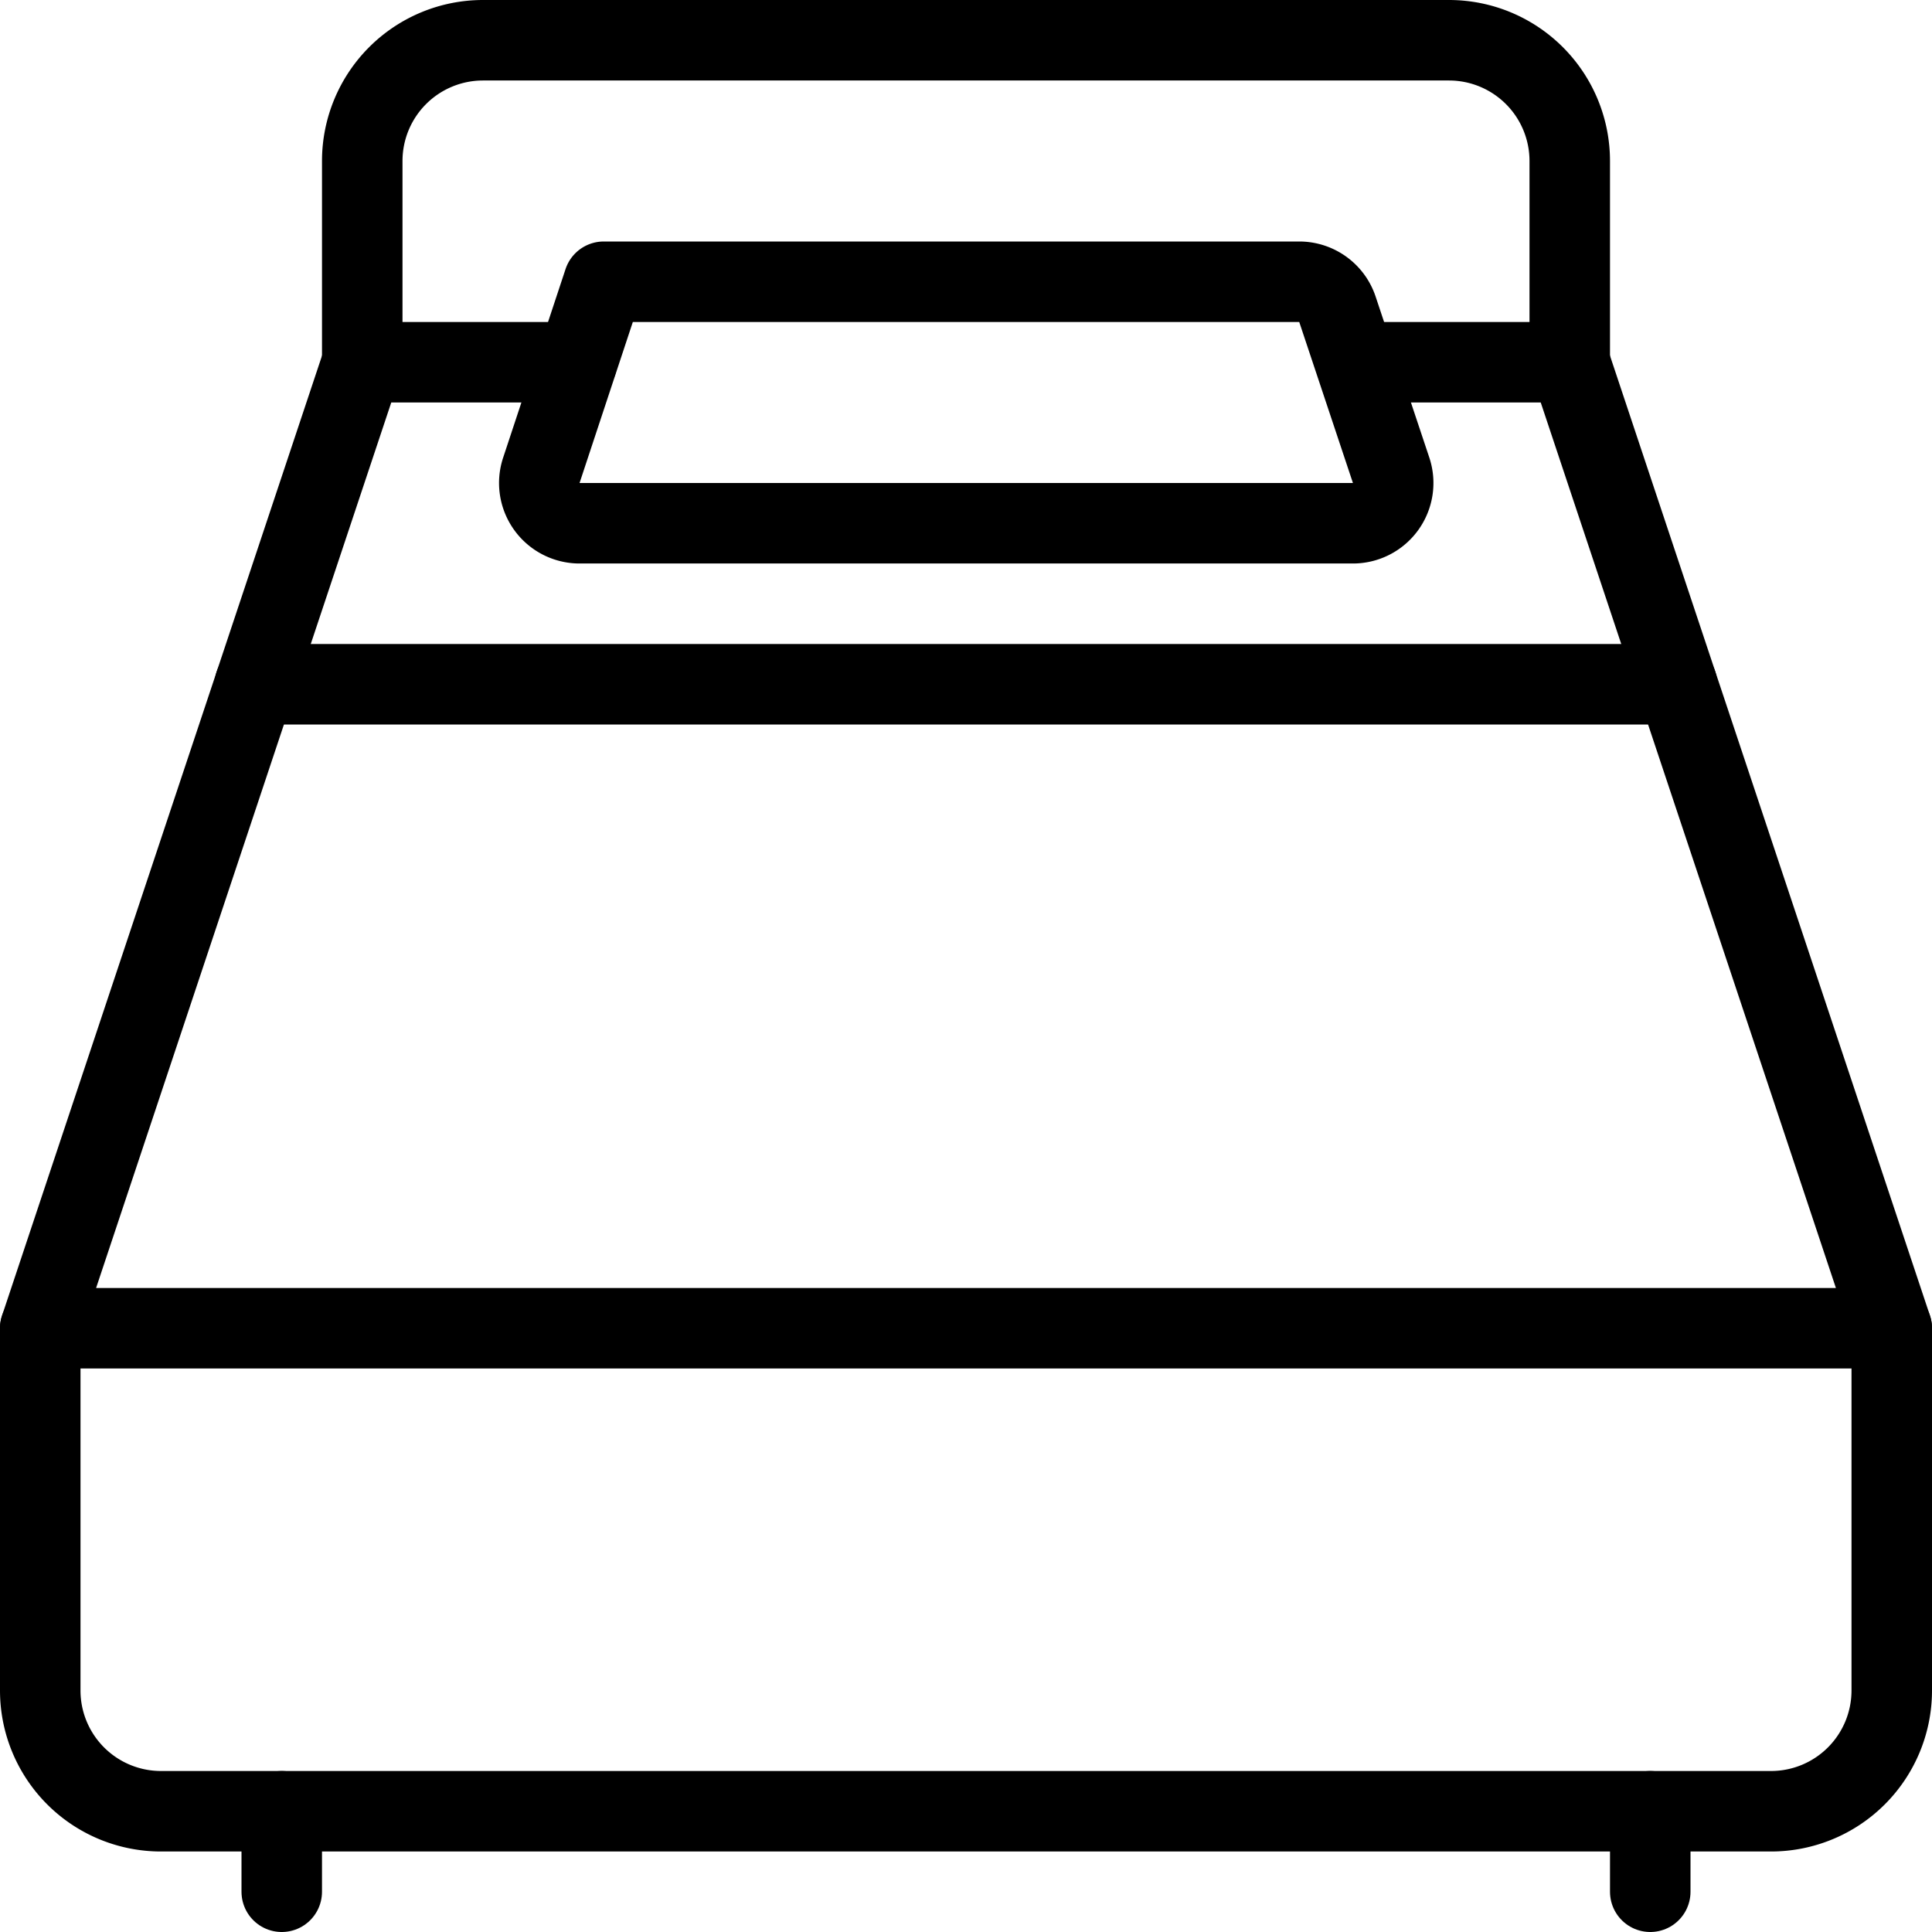 <svg viewBox="0 0 24 24" xmlns="http://www.w3.org/2000/svg"><g transform="matrix(1,0,0,1,0,0)"><path d="M16.854 4.5L19.5 4.5 23.5 16.5 0.5 16.5 4.5 4.5 7.166 4.5" fill="none" stroke="#000000" stroke-linecap="round" stroke-linejoin="round"></path><path d="M23.5,16.5V21A1.5,1.5,0,0,1,22,22.5H2A1.5,1.5,0,0,1,.5,21V16.5" fill="none" stroke="#000000" stroke-linecap="round" stroke-linejoin="round"></path><path d="M3.166 8.5L20.833 8.5" fill="none" stroke="#000000" stroke-linecap="round" stroke-linejoin="round"></path><path d="M17.281,5.842a.5.5,0,0,1-.475.658H7.2a.5.5,0,0,1-.475-.658L7.5,3.5h8.64a.5.5,0,0,1,.474.342Z" fill="none" stroke="#000000" stroke-linecap="round" stroke-linejoin="round"></path><path d="M4.5,4.5V2A1.5,1.5,0,0,1,6,.5H18A1.5,1.5,0,0,1,19.5,2V4.5" fill="none" stroke="#000000" stroke-linecap="round" stroke-linejoin="round"></path><path d="M3.5 22.5L3.5 23.5" fill="none" stroke="#000000" stroke-linecap="round" stroke-linejoin="round"></path><path d="M20.5 22.5L20.5 23.5" fill="none" stroke="#000000" stroke-linecap="round" stroke-linejoin="round"></path></g></svg>